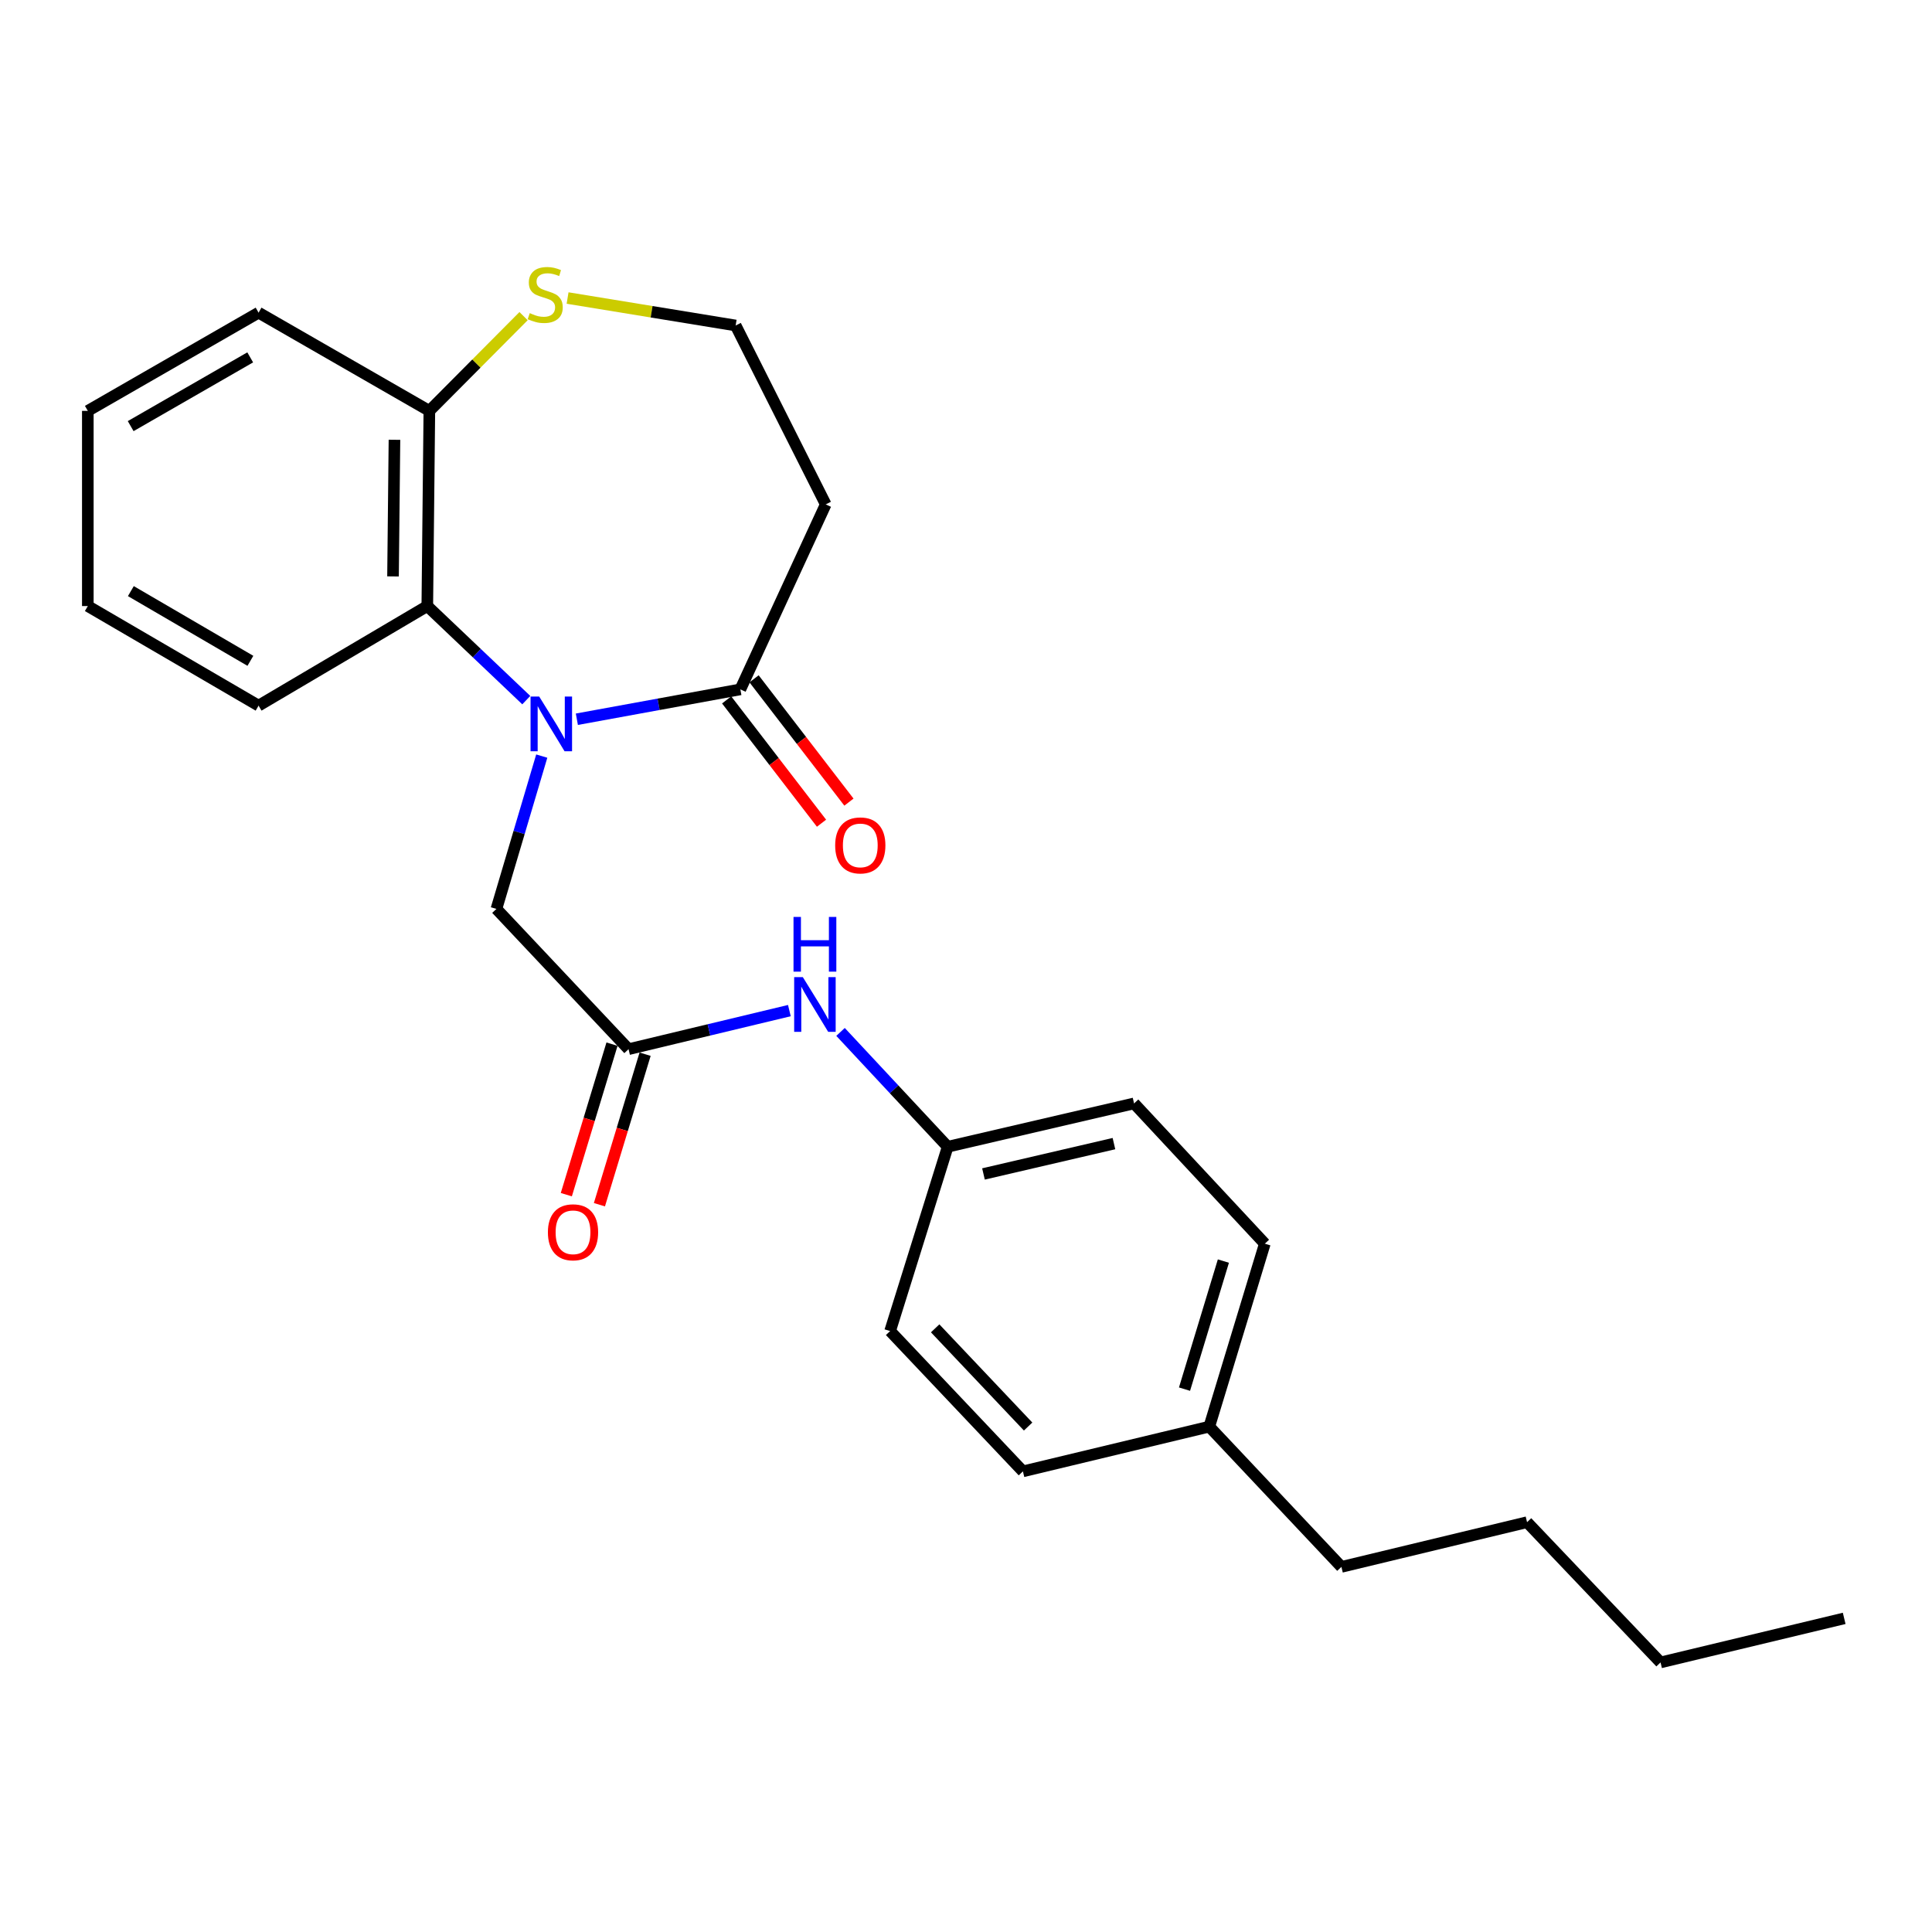 <?xml version='1.0' encoding='iso-8859-1'?>
<svg version='1.1' baseProfile='full'
              xmlns='http://www.w3.org/2000/svg'
                      xmlns:rdkit='http://www.rdkit.org/xml'
                      xmlns:xlink='http://www.w3.org/1999/xlink'
                  xml:space='preserve'
width='1000px' height='1000px' viewBox='0 0 1000 1000'>
<!-- END OF HEADER -->
<rect style='opacity:1.0;fill:#FFFFFF;stroke:none' width='1000' height='1000' x='0' y='0'> </rect>
<path class='bond-0' d='M 298.581,372.279 L 340.895,364.546' style='fill:none;fill-rule:evenodd;stroke:#0000FF;stroke-width:6px;stroke-linecap:butt;stroke-linejoin:miter;stroke-opacity:1' />
<path class='bond-0' d='M 340.895,364.546 L 383.208,356.813' style='fill:none;fill-rule:evenodd;stroke:#000000;stroke-width:6px;stroke-linecap:butt;stroke-linejoin:miter;stroke-opacity:1' />
<path class='bond-1' d='M 272.401,362.385 L 246.785,338.04' style='fill:none;fill-rule:evenodd;stroke:#0000FF;stroke-width:6px;stroke-linecap:butt;stroke-linejoin:miter;stroke-opacity:1' />
<path class='bond-1' d='M 246.785,338.04 L 221.17,313.695' style='fill:none;fill-rule:evenodd;stroke:#000000;stroke-width:6px;stroke-linecap:butt;stroke-linejoin:miter;stroke-opacity:1' />
<path class='bond-3' d='M 280.413,391.354 L 268.68,430.903' style='fill:none;fill-rule:evenodd;stroke:#0000FF;stroke-width:6px;stroke-linecap:butt;stroke-linejoin:miter;stroke-opacity:1' />
<path class='bond-3' d='M 268.68,430.903 L 256.947,470.452' style='fill:none;fill-rule:evenodd;stroke:#000000;stroke-width:6px;stroke-linecap:butt;stroke-linejoin:miter;stroke-opacity:1' />
<path class='bond-7' d='M 383.208,356.813 L 427.4,261.068' style='fill:none;fill-rule:evenodd;stroke:#000000;stroke-width:6px;stroke-linecap:butt;stroke-linejoin:miter;stroke-opacity:1' />
<path class='bond-8' d='M 376.113,362.271 L 400.664,394.182' style='fill:none;fill-rule:evenodd;stroke:#000000;stroke-width:6px;stroke-linecap:butt;stroke-linejoin:miter;stroke-opacity:1' />
<path class='bond-8' d='M 400.664,394.182 L 425.214,426.092' style='fill:none;fill-rule:evenodd;stroke:#FF0000;stroke-width:6px;stroke-linecap:butt;stroke-linejoin:miter;stroke-opacity:1' />
<path class='bond-8' d='M 390.303,351.354 L 414.854,383.265' style='fill:none;fill-rule:evenodd;stroke:#000000;stroke-width:6px;stroke-linecap:butt;stroke-linejoin:miter;stroke-opacity:1' />
<path class='bond-8' d='M 414.854,383.265 L 439.404,415.175' style='fill:none;fill-rule:evenodd;stroke:#FF0000;stroke-width:6px;stroke-linecap:butt;stroke-linejoin:miter;stroke-opacity:1' />
<path class='bond-4' d='M 221.17,313.695 L 222.234,212.668' style='fill:none;fill-rule:evenodd;stroke:#000000;stroke-width:6px;stroke-linecap:butt;stroke-linejoin:miter;stroke-opacity:1' />
<path class='bond-4' d='M 203.426,298.352 L 204.171,227.633' style='fill:none;fill-rule:evenodd;stroke:#000000;stroke-width:6px;stroke-linecap:butt;stroke-linejoin:miter;stroke-opacity:1' />
<path class='bond-17' d='M 221.17,313.695 L 133.839,365.237' style='fill:none;fill-rule:evenodd;stroke:#000000;stroke-width:6px;stroke-linecap:butt;stroke-linejoin:miter;stroke-opacity:1' />
<path class='bond-2' d='M 325.339,543.051 L 256.947,470.452' style='fill:none;fill-rule:evenodd;stroke:#000000;stroke-width:6px;stroke-linecap:butt;stroke-linejoin:miter;stroke-opacity:1' />
<path class='bond-6' d='M 325.339,543.051 L 366.96,533.069' style='fill:none;fill-rule:evenodd;stroke:#000000;stroke-width:6px;stroke-linecap:butt;stroke-linejoin:miter;stroke-opacity:1' />
<path class='bond-6' d='M 366.96,533.069 L 408.581,523.086' style='fill:none;fill-rule:evenodd;stroke:#0000FF;stroke-width:6px;stroke-linecap:butt;stroke-linejoin:miter;stroke-opacity:1' />
<path class='bond-9' d='M 316.773,540.451 L 304.95,579.404' style='fill:none;fill-rule:evenodd;stroke:#000000;stroke-width:6px;stroke-linecap:butt;stroke-linejoin:miter;stroke-opacity:1' />
<path class='bond-9' d='M 304.95,579.404 L 293.126,618.358' style='fill:none;fill-rule:evenodd;stroke:#FF0000;stroke-width:6px;stroke-linecap:butt;stroke-linejoin:miter;stroke-opacity:1' />
<path class='bond-9' d='M 333.905,545.651 L 322.081,584.605' style='fill:none;fill-rule:evenodd;stroke:#000000;stroke-width:6px;stroke-linecap:butt;stroke-linejoin:miter;stroke-opacity:1' />
<path class='bond-9' d='M 322.081,584.605 L 310.258,623.558' style='fill:none;fill-rule:evenodd;stroke:#FF0000;stroke-width:6px;stroke-linecap:butt;stroke-linejoin:miter;stroke-opacity:1' />
<path class='bond-5' d='M 222.234,212.668 L 246.614,188.15' style='fill:none;fill-rule:evenodd;stroke:#000000;stroke-width:6px;stroke-linecap:butt;stroke-linejoin:miter;stroke-opacity:1' />
<path class='bond-5' d='M 246.614,188.15 L 270.995,163.632' style='fill:none;fill-rule:evenodd;stroke:#CCCC00;stroke-width:6px;stroke-linecap:butt;stroke-linejoin:miter;stroke-opacity:1' />
<path class='bond-18' d='M 222.234,212.668 L 133.839,161.831' style='fill:none;fill-rule:evenodd;stroke:#000000;stroke-width:6px;stroke-linecap:butt;stroke-linejoin:miter;stroke-opacity:1' />
<path class='bond-25' d='M 293.778,154.255 L 337.275,161.365' style='fill:none;fill-rule:evenodd;stroke:#CCCC00;stroke-width:6px;stroke-linecap:butt;stroke-linejoin:miter;stroke-opacity:1' />
<path class='bond-25' d='M 337.275,161.365 L 380.771,168.476' style='fill:none;fill-rule:evenodd;stroke:#000000;stroke-width:6px;stroke-linecap:butt;stroke-linejoin:miter;stroke-opacity:1' />
<path class='bond-11' d='M 435.059,534.124 L 462.79,563.842' style='fill:none;fill-rule:evenodd;stroke:#0000FF;stroke-width:6px;stroke-linecap:butt;stroke-linejoin:miter;stroke-opacity:1' />
<path class='bond-11' d='M 462.79,563.842 L 490.521,593.56' style='fill:none;fill-rule:evenodd;stroke:#000000;stroke-width:6px;stroke-linecap:butt;stroke-linejoin:miter;stroke-opacity:1' />
<path class='bond-10' d='M 427.4,261.068 L 380.771,168.476' style='fill:none;fill-rule:evenodd;stroke:#000000;stroke-width:6px;stroke-linecap:butt;stroke-linejoin:miter;stroke-opacity:1' />
<path class='bond-13' d='M 490.521,593.56 L 460.721,688.956' style='fill:none;fill-rule:evenodd;stroke:#000000;stroke-width:6px;stroke-linecap:butt;stroke-linejoin:miter;stroke-opacity:1' />
<path class='bond-14' d='M 490.521,593.56 L 586.992,571.13' style='fill:none;fill-rule:evenodd;stroke:#000000;stroke-width:6px;stroke-linecap:butt;stroke-linejoin:miter;stroke-opacity:1' />
<path class='bond-14' d='M 509.046,607.634 L 576.576,591.933' style='fill:none;fill-rule:evenodd;stroke:#000000;stroke-width:6px;stroke-linecap:butt;stroke-linejoin:miter;stroke-opacity:1' />
<path class='bond-12' d='M 625.923,738.42 L 654.668,643.73' style='fill:none;fill-rule:evenodd;stroke:#000000;stroke-width:6px;stroke-linecap:butt;stroke-linejoin:miter;stroke-opacity:1' />
<path class='bond-12' d='M 613.103,719.016 L 633.225,652.733' style='fill:none;fill-rule:evenodd;stroke:#000000;stroke-width:6px;stroke-linecap:butt;stroke-linejoin:miter;stroke-opacity:1' />
<path class='bond-19' d='M 625.923,738.42 L 694.315,811.02' style='fill:none;fill-rule:evenodd;stroke:#000000;stroke-width:6px;stroke-linecap:butt;stroke-linejoin:miter;stroke-opacity:1' />
<path class='bond-27' d='M 625.923,738.42 L 529.462,761.576' style='fill:none;fill-rule:evenodd;stroke:#000000;stroke-width:6px;stroke-linecap:butt;stroke-linejoin:miter;stroke-opacity:1' />
<path class='bond-15' d='M 460.721,688.956 L 529.462,761.576' style='fill:none;fill-rule:evenodd;stroke:#000000;stroke-width:6px;stroke-linecap:butt;stroke-linejoin:miter;stroke-opacity:1' />
<path class='bond-15' d='M 484.035,687.542 L 532.153,738.375' style='fill:none;fill-rule:evenodd;stroke:#000000;stroke-width:6px;stroke-linecap:butt;stroke-linejoin:miter;stroke-opacity:1' />
<path class='bond-16' d='M 586.992,571.13 L 654.668,643.73' style='fill:none;fill-rule:evenodd;stroke:#000000;stroke-width:6px;stroke-linecap:butt;stroke-linejoin:miter;stroke-opacity:1' />
<path class='bond-22' d='M 133.839,365.237 L 45.455,313.695' style='fill:none;fill-rule:evenodd;stroke:#000000;stroke-width:6px;stroke-linecap:butt;stroke-linejoin:miter;stroke-opacity:1' />
<path class='bond-22' d='M 129.601,342.04 L 67.731,305.96' style='fill:none;fill-rule:evenodd;stroke:#000000;stroke-width:6px;stroke-linecap:butt;stroke-linejoin:miter;stroke-opacity:1' />
<path class='bond-26' d='M 133.839,161.831 L 45.455,212.668' style='fill:none;fill-rule:evenodd;stroke:#000000;stroke-width:6px;stroke-linecap:butt;stroke-linejoin:miter;stroke-opacity:1' />
<path class='bond-26' d='M 129.508,184.977 L 67.639,220.562' style='fill:none;fill-rule:evenodd;stroke:#000000;stroke-width:6px;stroke-linecap:butt;stroke-linejoin:miter;stroke-opacity:1' />
<path class='bond-20' d='M 694.315,811.02 L 790.398,787.884' style='fill:none;fill-rule:evenodd;stroke:#000000;stroke-width:6px;stroke-linecap:butt;stroke-linejoin:miter;stroke-opacity:1' />
<path class='bond-21' d='M 790.398,787.884 L 859.497,860.474' style='fill:none;fill-rule:evenodd;stroke:#000000;stroke-width:6px;stroke-linecap:butt;stroke-linejoin:miter;stroke-opacity:1' />
<path class='bond-23' d='M 859.497,860.474 L 954.545,837.667' style='fill:none;fill-rule:evenodd;stroke:#000000;stroke-width:6px;stroke-linecap:butt;stroke-linejoin:miter;stroke-opacity:1' />
<path class='bond-24' d='M 45.455,313.695 L 45.455,212.668' style='fill:none;fill-rule:evenodd;stroke:#000000;stroke-width:6px;stroke-linecap:butt;stroke-linejoin:miter;stroke-opacity:1' />
<path  class='atom-0' d='M 279.094 360.537
L 288.374 375.537
Q 289.294 377.017, 290.774 379.697
Q 292.254 382.377, 292.334 382.537
L 292.334 360.537
L 296.094 360.537
L 296.094 388.857
L 292.214 388.857
L 282.254 372.457
Q 281.094 370.537, 279.854 368.337
Q 278.654 366.137, 278.294 365.457
L 278.294 388.857
L 274.614 388.857
L 274.614 360.537
L 279.094 360.537
' fill='#0000FF'/>
<path  class='atom-6' d='M 274.201 162.082
Q 274.521 162.202, 275.841 162.762
Q 277.161 163.322, 278.601 163.682
Q 280.081 164.002, 281.521 164.002
Q 284.201 164.002, 285.761 162.722
Q 287.321 161.402, 287.321 159.122
Q 287.321 157.562, 286.521 156.602
Q 285.761 155.642, 284.561 155.122
Q 283.361 154.602, 281.361 154.002
Q 278.841 153.242, 277.321 152.522
Q 275.841 151.802, 274.761 150.282
Q 273.721 148.762, 273.721 146.202
Q 273.721 142.642, 276.121 140.442
Q 278.561 138.242, 283.361 138.242
Q 286.641 138.242, 290.361 139.802
L 289.441 142.882
Q 286.041 141.482, 283.481 141.482
Q 280.721 141.482, 279.201 142.642
Q 277.681 143.762, 277.721 145.722
Q 277.721 147.242, 278.481 148.162
Q 279.281 149.082, 280.401 149.602
Q 281.561 150.122, 283.481 150.722
Q 286.041 151.522, 287.561 152.322
Q 289.081 153.122, 290.161 154.762
Q 291.281 156.362, 291.281 159.122
Q 291.281 163.042, 288.641 165.162
Q 286.041 167.242, 281.681 167.242
Q 279.161 167.242, 277.241 166.682
Q 275.361 166.162, 273.121 165.242
L 274.201 162.082
' fill='#CCCC00'/>
<path  class='atom-7' d='M 415.541 505.756
L 424.821 520.756
Q 425.741 522.236, 427.221 524.916
Q 428.701 527.596, 428.781 527.756
L 428.781 505.756
L 432.541 505.756
L 432.541 534.076
L 428.661 534.076
L 418.701 517.676
Q 417.541 515.756, 416.301 513.556
Q 415.101 511.356, 414.741 510.676
L 414.741 534.076
L 411.061 534.076
L 411.061 505.756
L 415.541 505.756
' fill='#0000FF'/>
<path  class='atom-7' d='M 410.721 474.604
L 414.561 474.604
L 414.561 486.644
L 429.041 486.644
L 429.041 474.604
L 432.881 474.604
L 432.881 502.924
L 429.041 502.924
L 429.041 489.844
L 414.561 489.844
L 414.561 502.924
L 410.721 502.924
L 410.721 474.604
' fill='#0000FF'/>
<path  class='atom-9' d='M 432.284 437.579
Q 432.284 430.779, 435.644 426.979
Q 439.004 423.179, 445.284 423.179
Q 451.564 423.179, 454.924 426.979
Q 458.284 430.779, 458.284 437.579
Q 458.284 444.459, 454.884 448.379
Q 451.484 452.259, 445.284 452.259
Q 439.044 452.259, 435.644 448.379
Q 432.284 444.499, 432.284 437.579
M 445.284 449.059
Q 449.604 449.059, 451.924 446.179
Q 454.284 443.259, 454.284 437.579
Q 454.284 432.019, 451.924 429.219
Q 449.604 426.379, 445.284 426.379
Q 440.964 426.379, 438.604 429.179
Q 436.284 431.979, 436.284 437.579
Q 436.284 443.299, 438.604 446.179
Q 440.964 449.059, 445.284 449.059
' fill='#FF0000'/>
<path  class='atom-10' d='M 283.594 637.832
Q 283.594 631.032, 286.954 627.232
Q 290.314 623.432, 296.594 623.432
Q 302.874 623.432, 306.234 627.232
Q 309.594 631.032, 309.594 637.832
Q 309.594 644.712, 306.194 648.632
Q 302.794 652.512, 296.594 652.512
Q 290.354 652.512, 286.954 648.632
Q 283.594 644.752, 283.594 637.832
M 296.594 649.312
Q 300.914 649.312, 303.234 646.432
Q 305.594 643.512, 305.594 637.832
Q 305.594 632.272, 303.234 629.472
Q 300.914 626.632, 296.594 626.632
Q 292.274 626.632, 289.914 629.432
Q 287.594 632.232, 287.594 637.832
Q 287.594 643.552, 289.914 646.432
Q 292.274 649.312, 296.594 649.312
' fill='#FF0000'/>
</svg>
